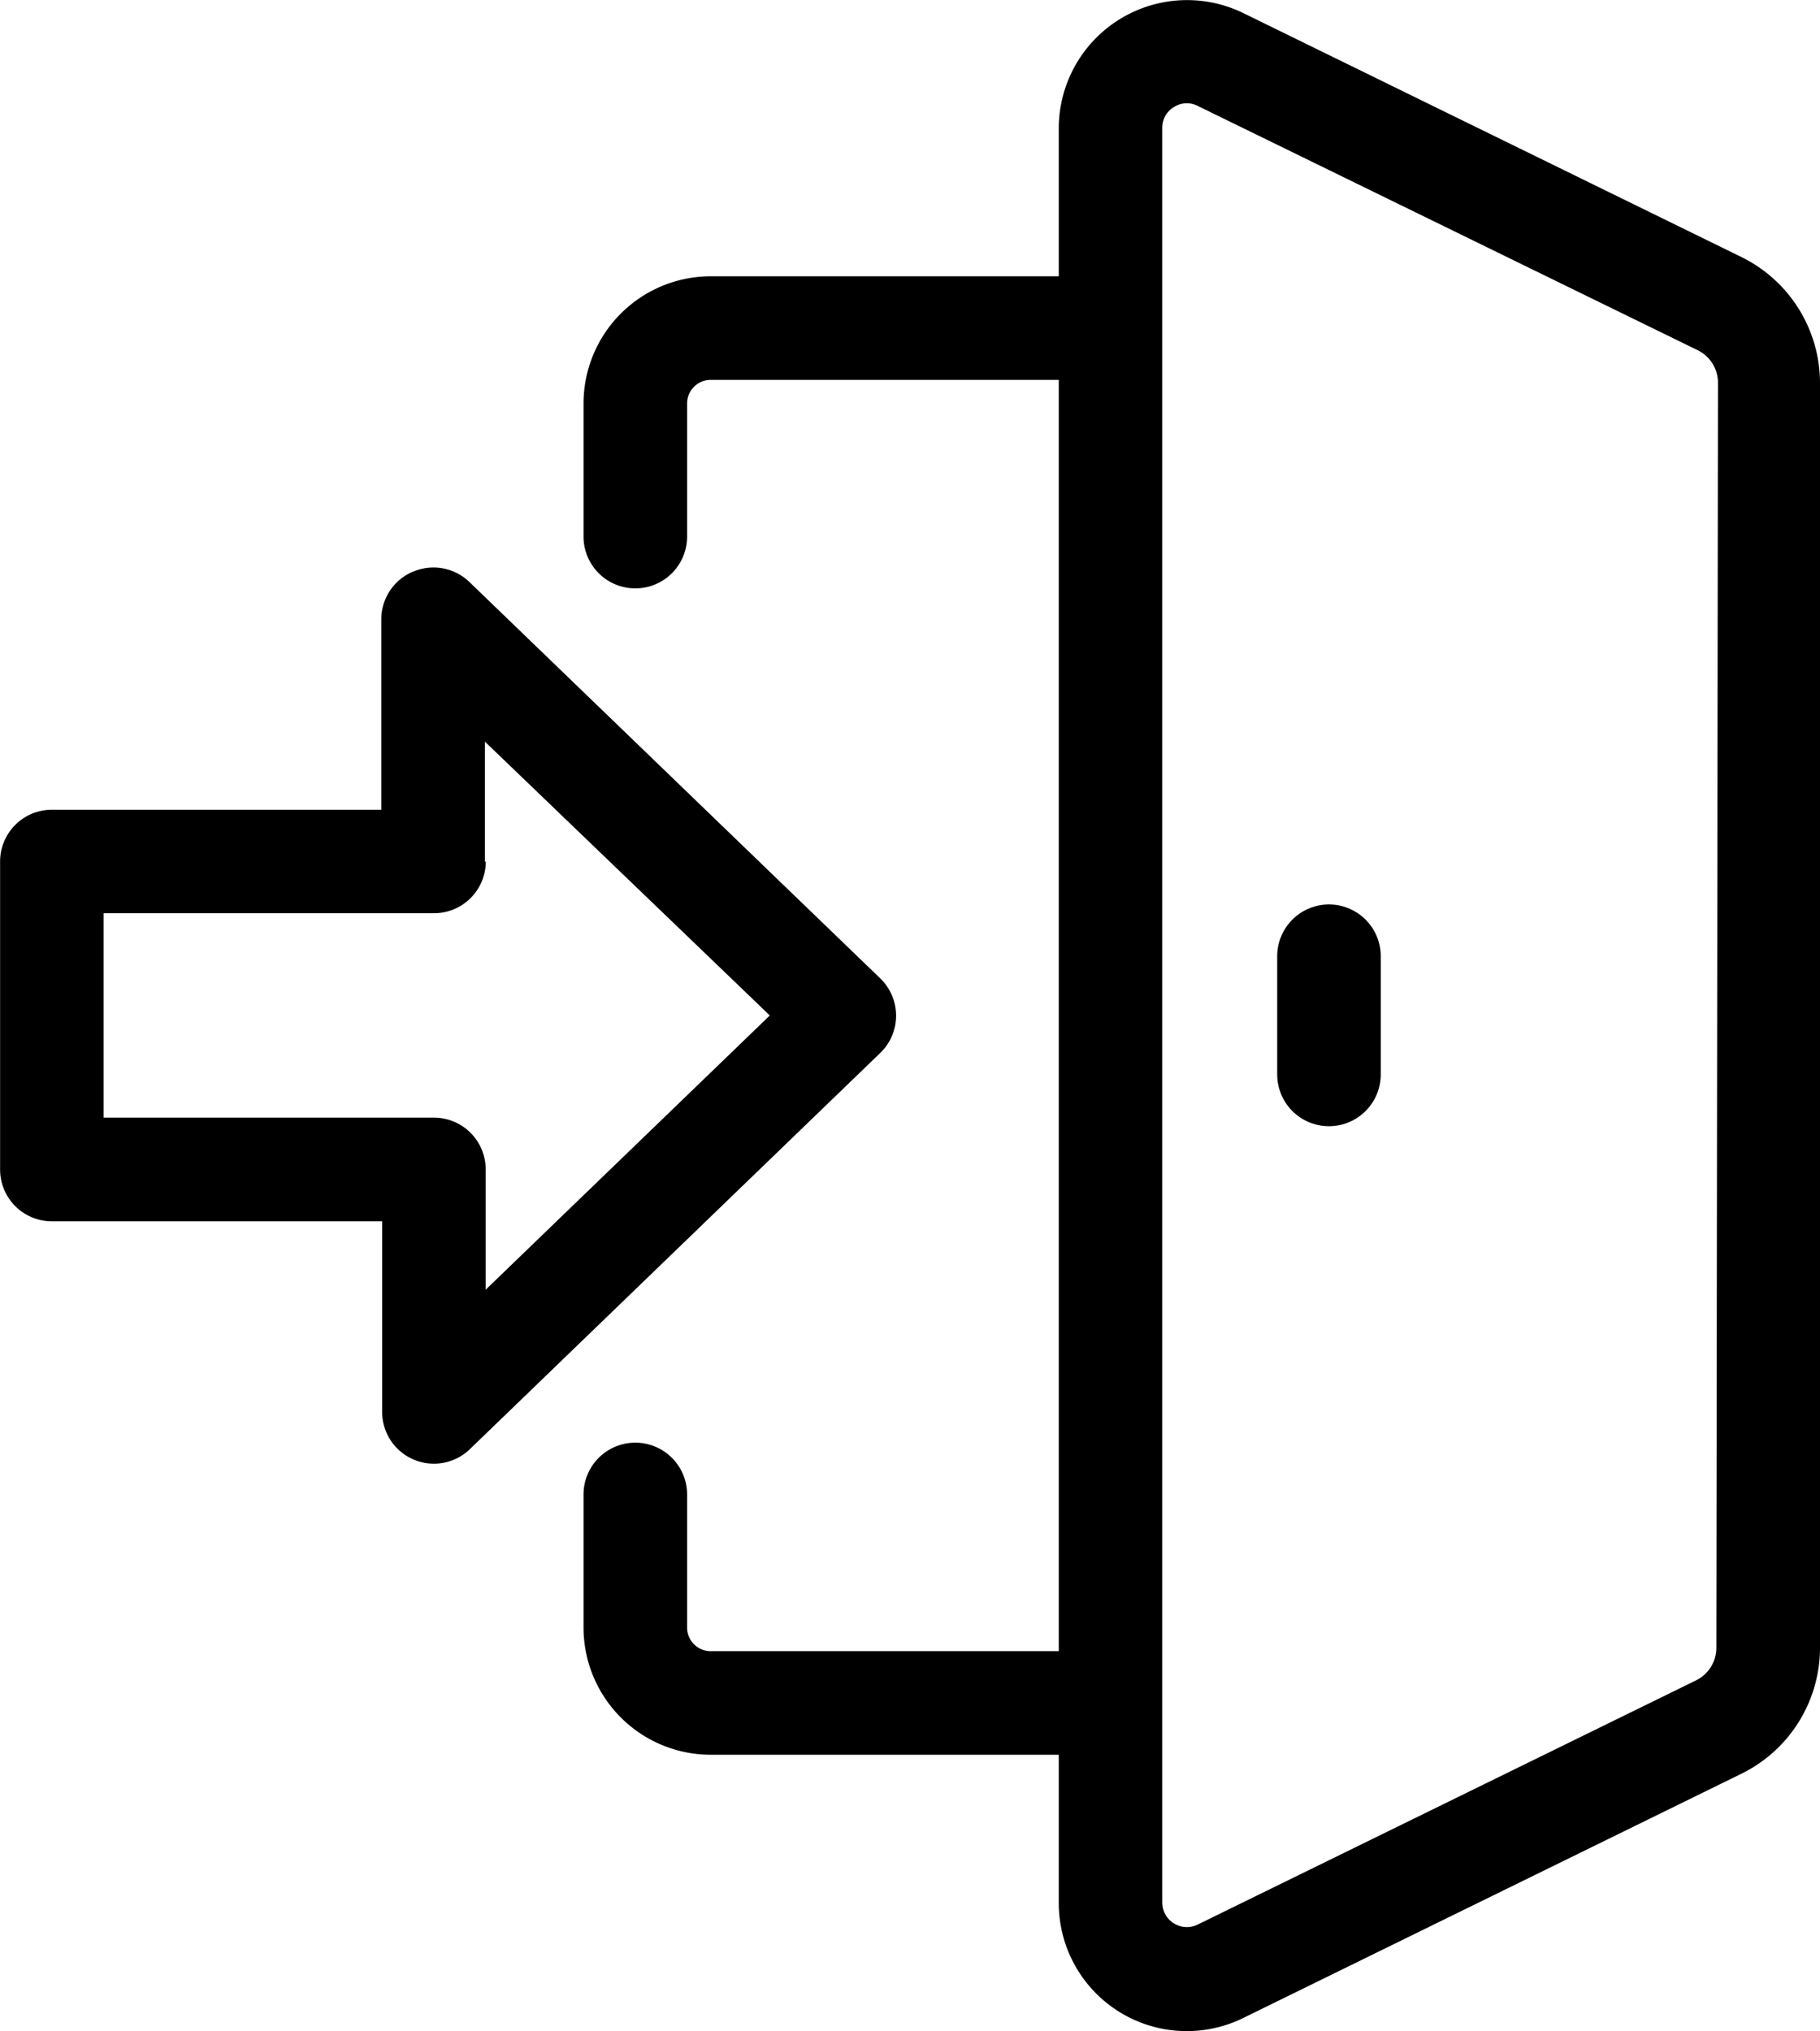 <svg xmlns="http://www.w3.org/2000/svg" width="19.122" height="21.333" viewBox="0 0 19.122 21.333">
  <g id="Logging" transform="translate(-104.045 -5.657)">
    <path id="Path_62753" data-name="Path 62753" d="M273.918,8.359l-5.237-2.564A1.348,1.348,0,0,0,266.741,7V8.559h-3.659a1.337,1.337,0,0,0-1.334,1.334v1.4a.544.544,0,0,0,1.088,0v-1.4a.248.248,0,0,1,.246-.246h3.659V23h-3.659a.248.248,0,0,1-.246-.246v-1.4a.544.544,0,0,0-1.088,0v1.4a1.337,1.337,0,0,0,1.334,1.334h3.659v1.554h0a1.345,1.345,0,0,0,1.94,1.21l5.237-2.567a1.475,1.475,0,0,0,.821-1.306V9.676a1.476,1.476,0,0,0-.821-1.317Zm-.268,14.61a.381.381,0,0,1-.218.34L268.2,25.872a.259.259,0,0,1-.372-.233V7a.253.253,0,0,1,.122-.218.25.25,0,0,1,.25-.013l5.249,2.564a.38.38,0,0,1,.218.34Z" transform="translate(-151.572 0)"/>
    <path id="Path_62754" data-name="Path 62754" d="M449.774,250.04a.544.544,0,0,0-.544.544v1.241a.544.544,0,1,0,1.088,0v-1.241a.544.544,0,0,0-.544-.544Z" transform="translate(-331.766 -234.883)"/>
    <path id="Path_62755" data-name="Path 62755" d="M108.382,158.975a.544.544,0,0,0-.331.5v2h-3.461a.544.544,0,0,0-.544.544v3.235a.544.544,0,0,0,.544.544h3.47v2a.544.544,0,0,0,.923.392l4.31-4.16a.544.544,0,0,0,0-.784l-4.313-4.16a.544.544,0,0,0-.6-.109Zm.758,3.048V160.76l2.993,2.876-2.985,2.88v-1.263a.544.544,0,0,0-.544-.544h-3.47v-2.147H108.6a.544.544,0,0,0,.549-.544Z" transform="translate(0 -147.313)"/>
  </g>
</svg>
